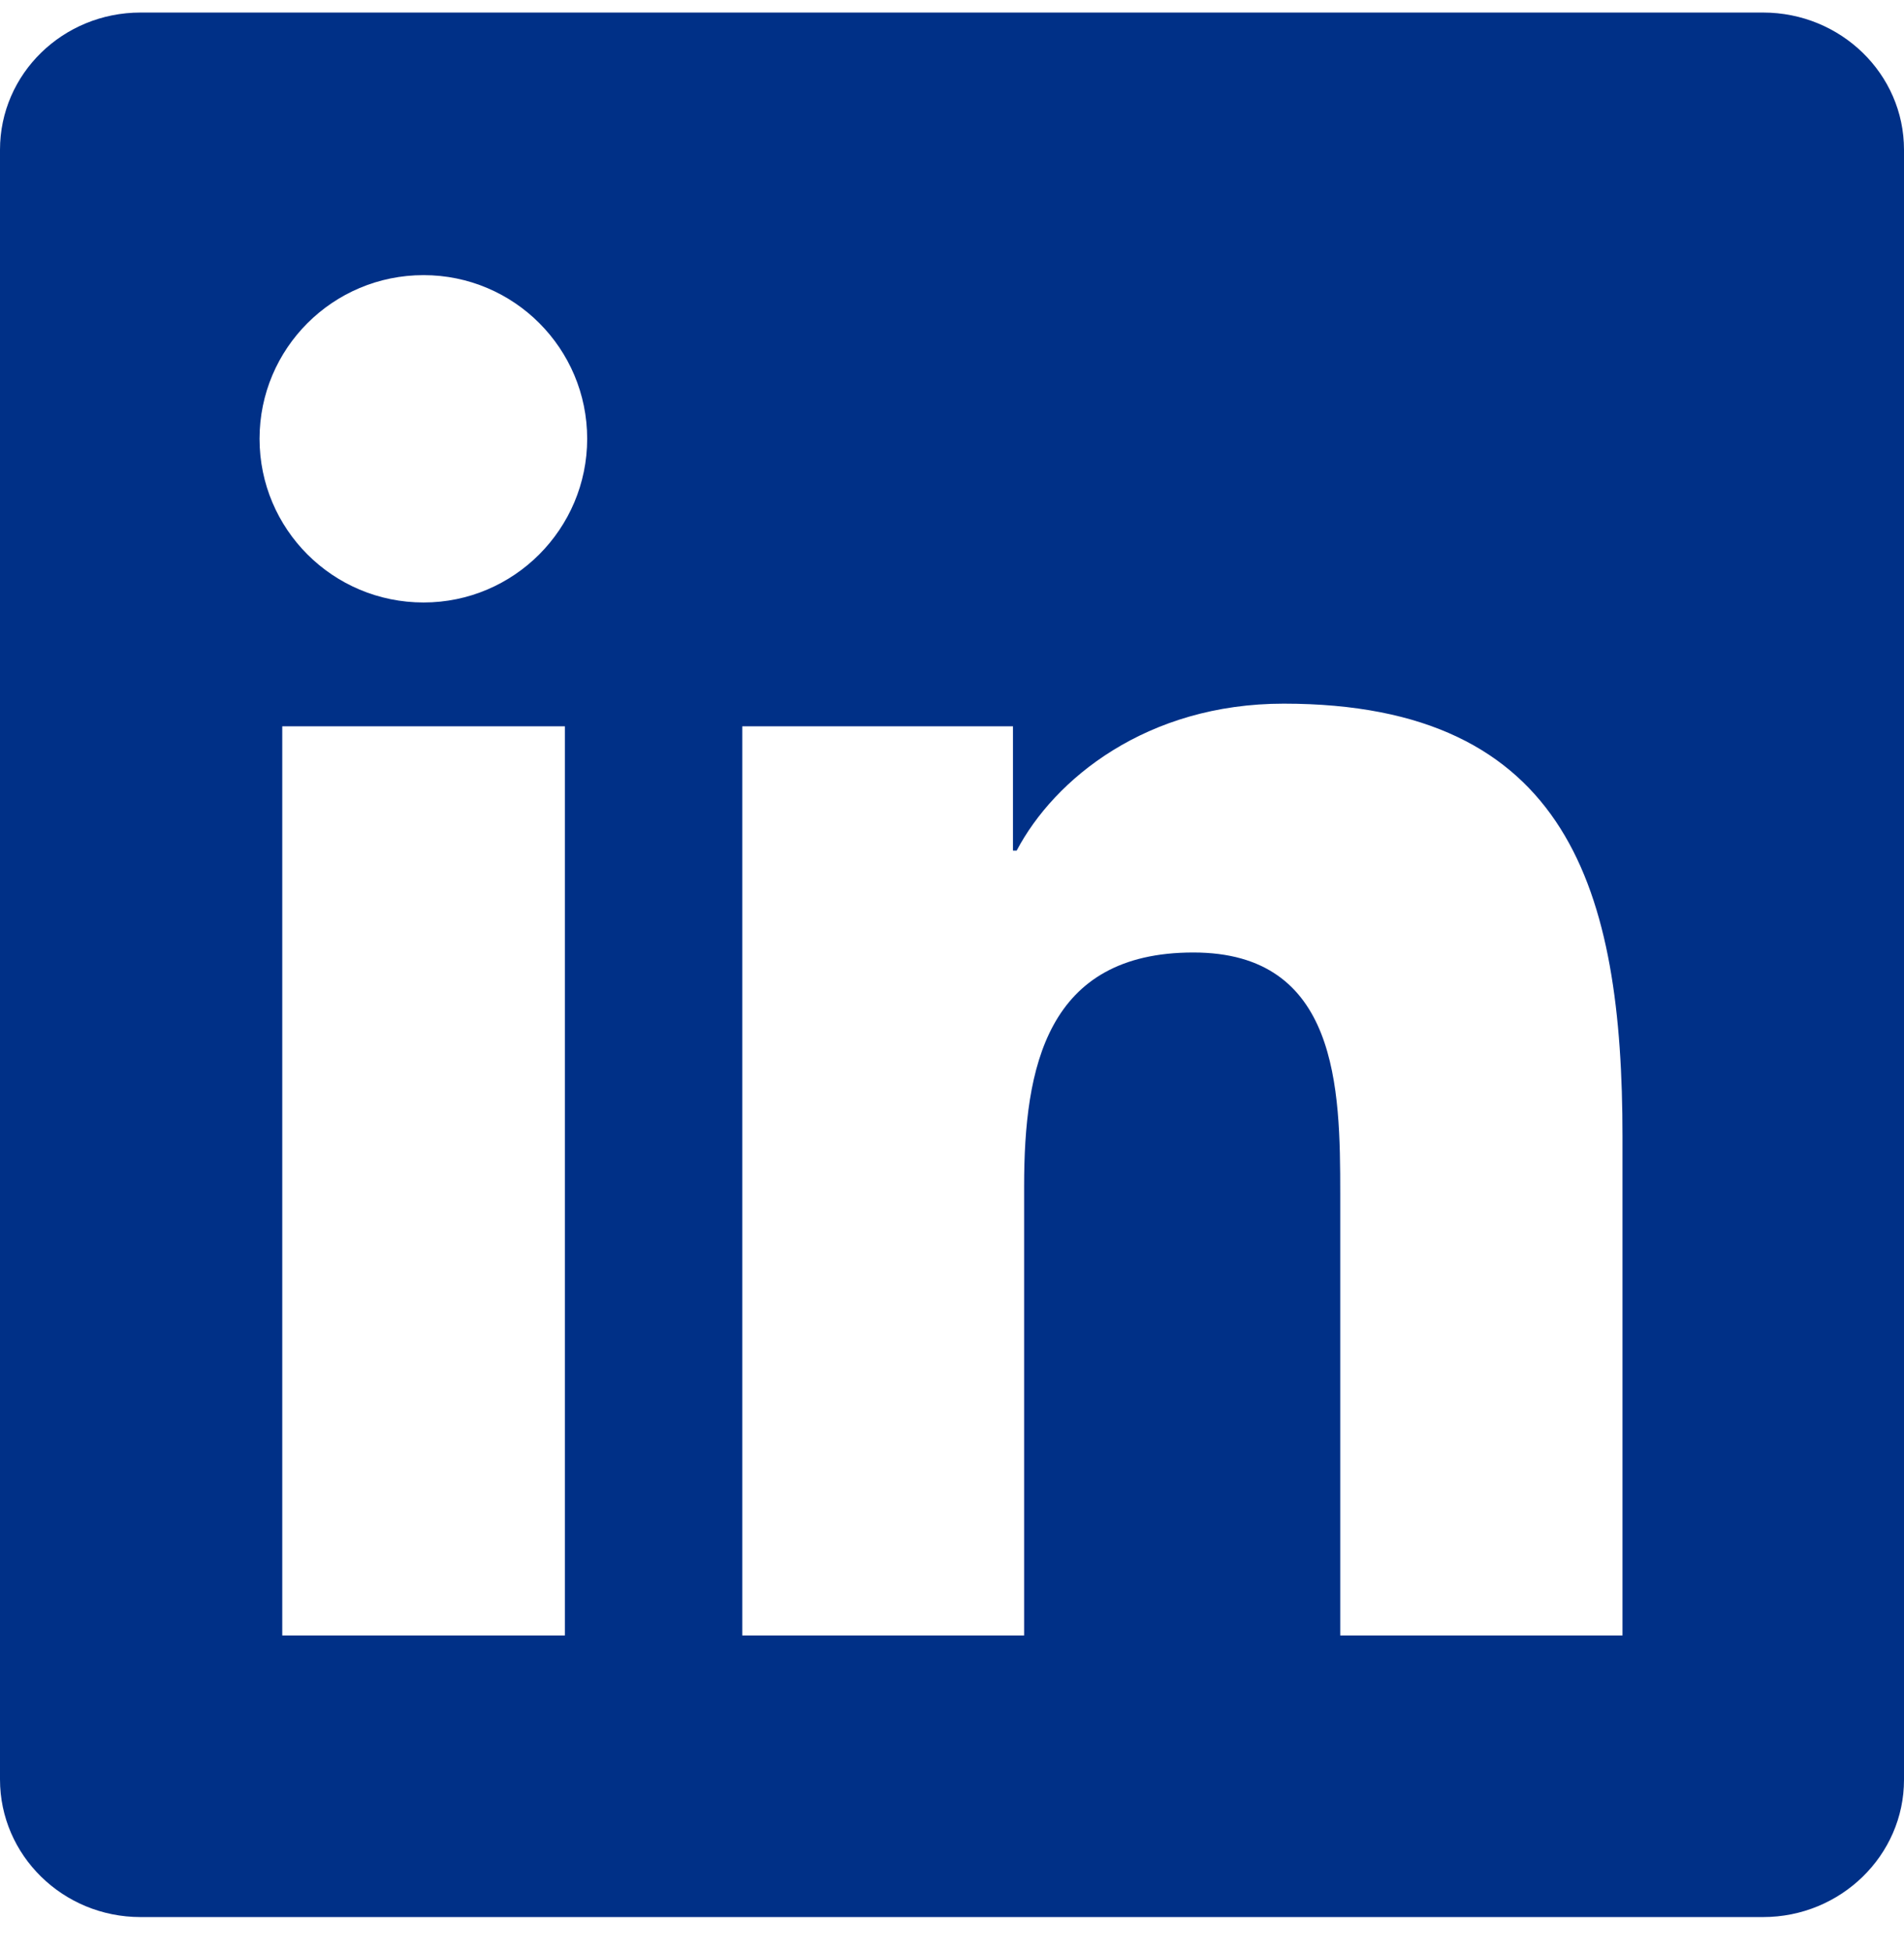 <svg width="41" height="42" viewBox="0 0 41 42" fill="none" xmlns="http://www.w3.org/2000/svg">
<g clip-path="url(#clip0_1235_1064)">
<path d="M37.965 0.27H3.027C1.353 0.27 0 1.591 0 3.224V38.307C0 39.94 1.353 41.27 3.027 41.27H37.965C39.639 41.27 41 39.94 41 38.315V3.224C41 1.591 39.639 0.27 37.965 0.27ZM12.164 35.208H6.078V15.636H12.164V35.208ZM9.121 12.97C7.167 12.97 5.589 11.392 5.589 9.446C5.589 7.501 7.167 5.923 9.121 5.923C11.067 5.923 12.644 7.501 12.644 9.446C12.644 11.384 11.067 12.97 9.121 12.97ZM34.938 35.208H28.86V25.694C28.86 23.428 28.82 20.505 25.697 20.505C22.534 20.505 22.053 22.98 22.053 25.534V35.208H15.984V15.636H21.813V18.311H21.893C22.702 16.774 24.688 15.148 27.643 15.148C33.801 15.148 34.938 19.2 34.938 24.469V35.208Z" fill="#003087"/>
</g>
<defs>
<clipPath id="clip0_1235_1064">
<rect width="41" height="41" fill="white" transform="translate(0 0.27)"/>
</clipPath>
</defs>
</svg>
